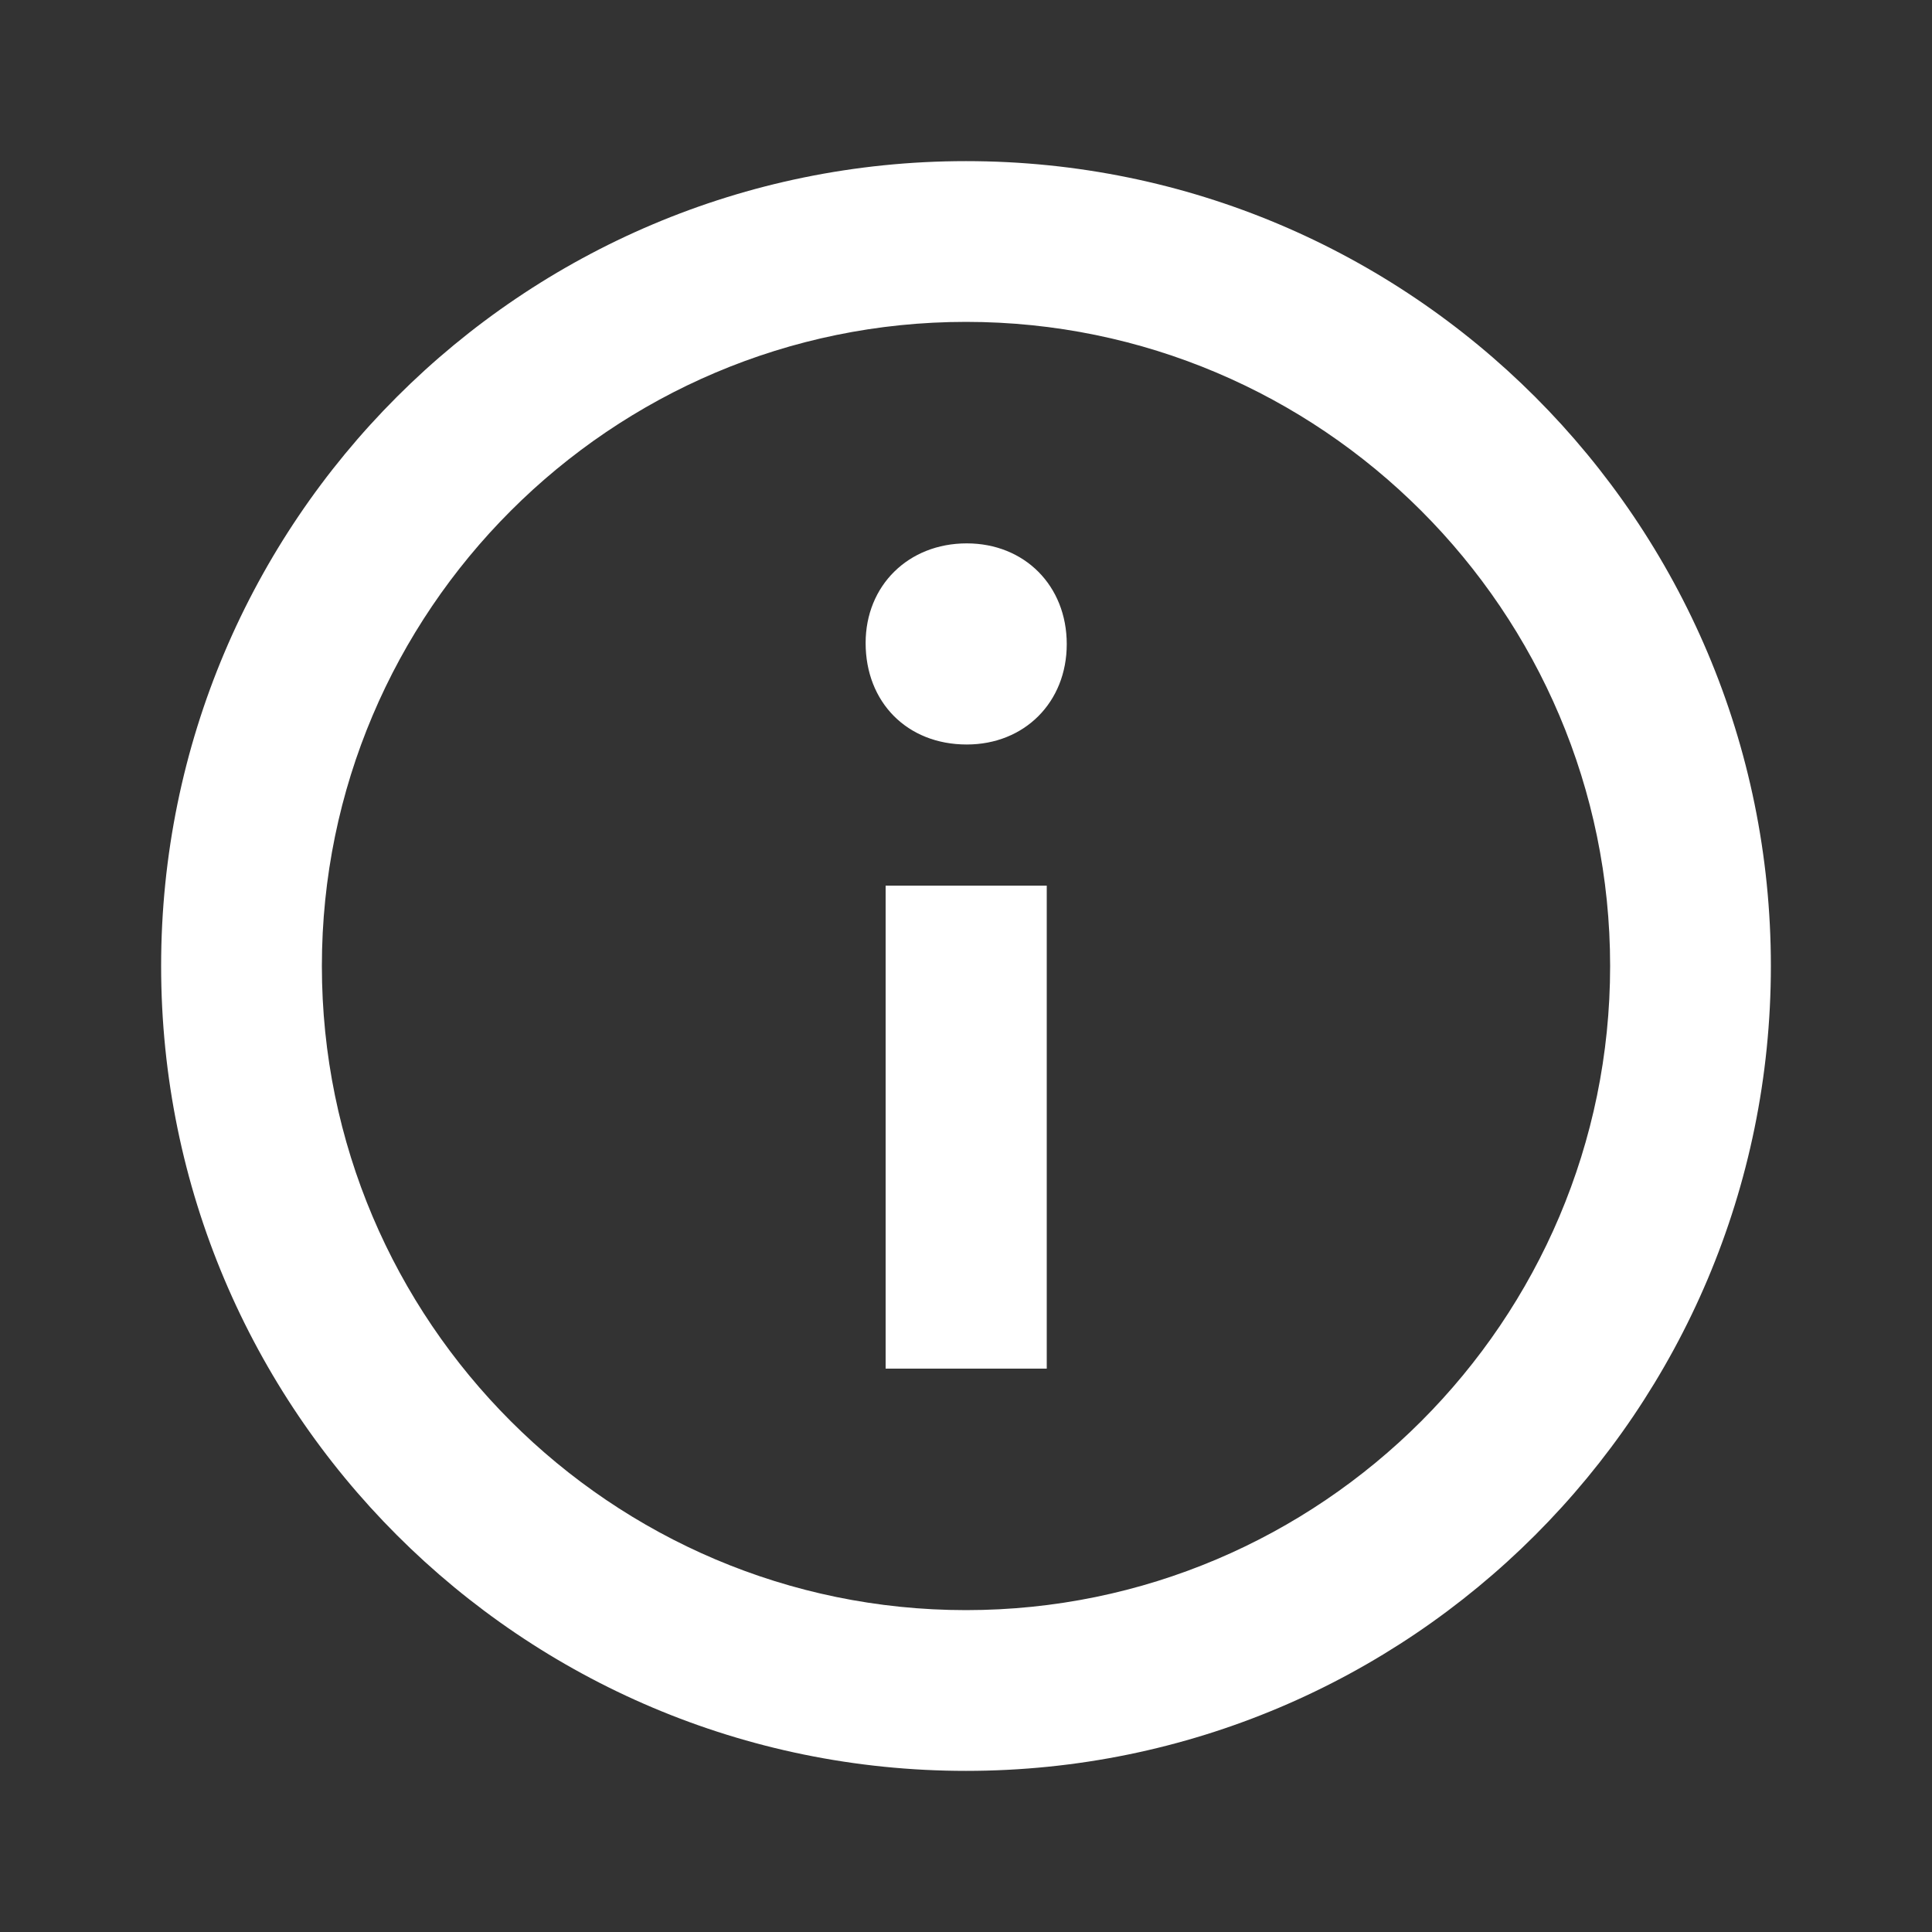 <svg version="1.2" xmlns="http://www.w3.org/2000/svg" viewBox="0 0 512 512" width="512" height="512">
	<rect x="0" y="0" width="512" height="512" fill="#333333" stroke="none"/>
	<title>about-svgrepo-com-svg</title>
	<style>
		.s0 { fill: #ffffff } 
	</style>
	<g id="Page-1">
		<g id="about-white">
			<path id="Shape" fill-rule="evenodd" class="s0" d="m469.3 256c0 117.8-95.5 213.3-213.3 213.3-117.8 0-213.3-95.5-213.3-213.3 0-117.8 95.5-213.3 213.3-213.3 117.8 0 213.3 95.5 213.3 213.3zm-42.6 0c0-94.1-76.6-170.7-170.7-170.7-94.1 0-170.7 76.6-170.7 170.7 0 94.1 76.6 170.7 170.7 170.7 94.1 0 170.7-76.6 170.7-170.7zm-144-85.3c0 15.4-11.2 26.6-26.5 26.6-15.8 0-26.8-11.2-26.8-26.9 0-15.2 11.3-26.4 26.8-26.4 15.3 0 26.5 11.2 26.5 26.7zm-48 64h42.7v128h-42.7z"/>
		</g>
	</g>
</svg>